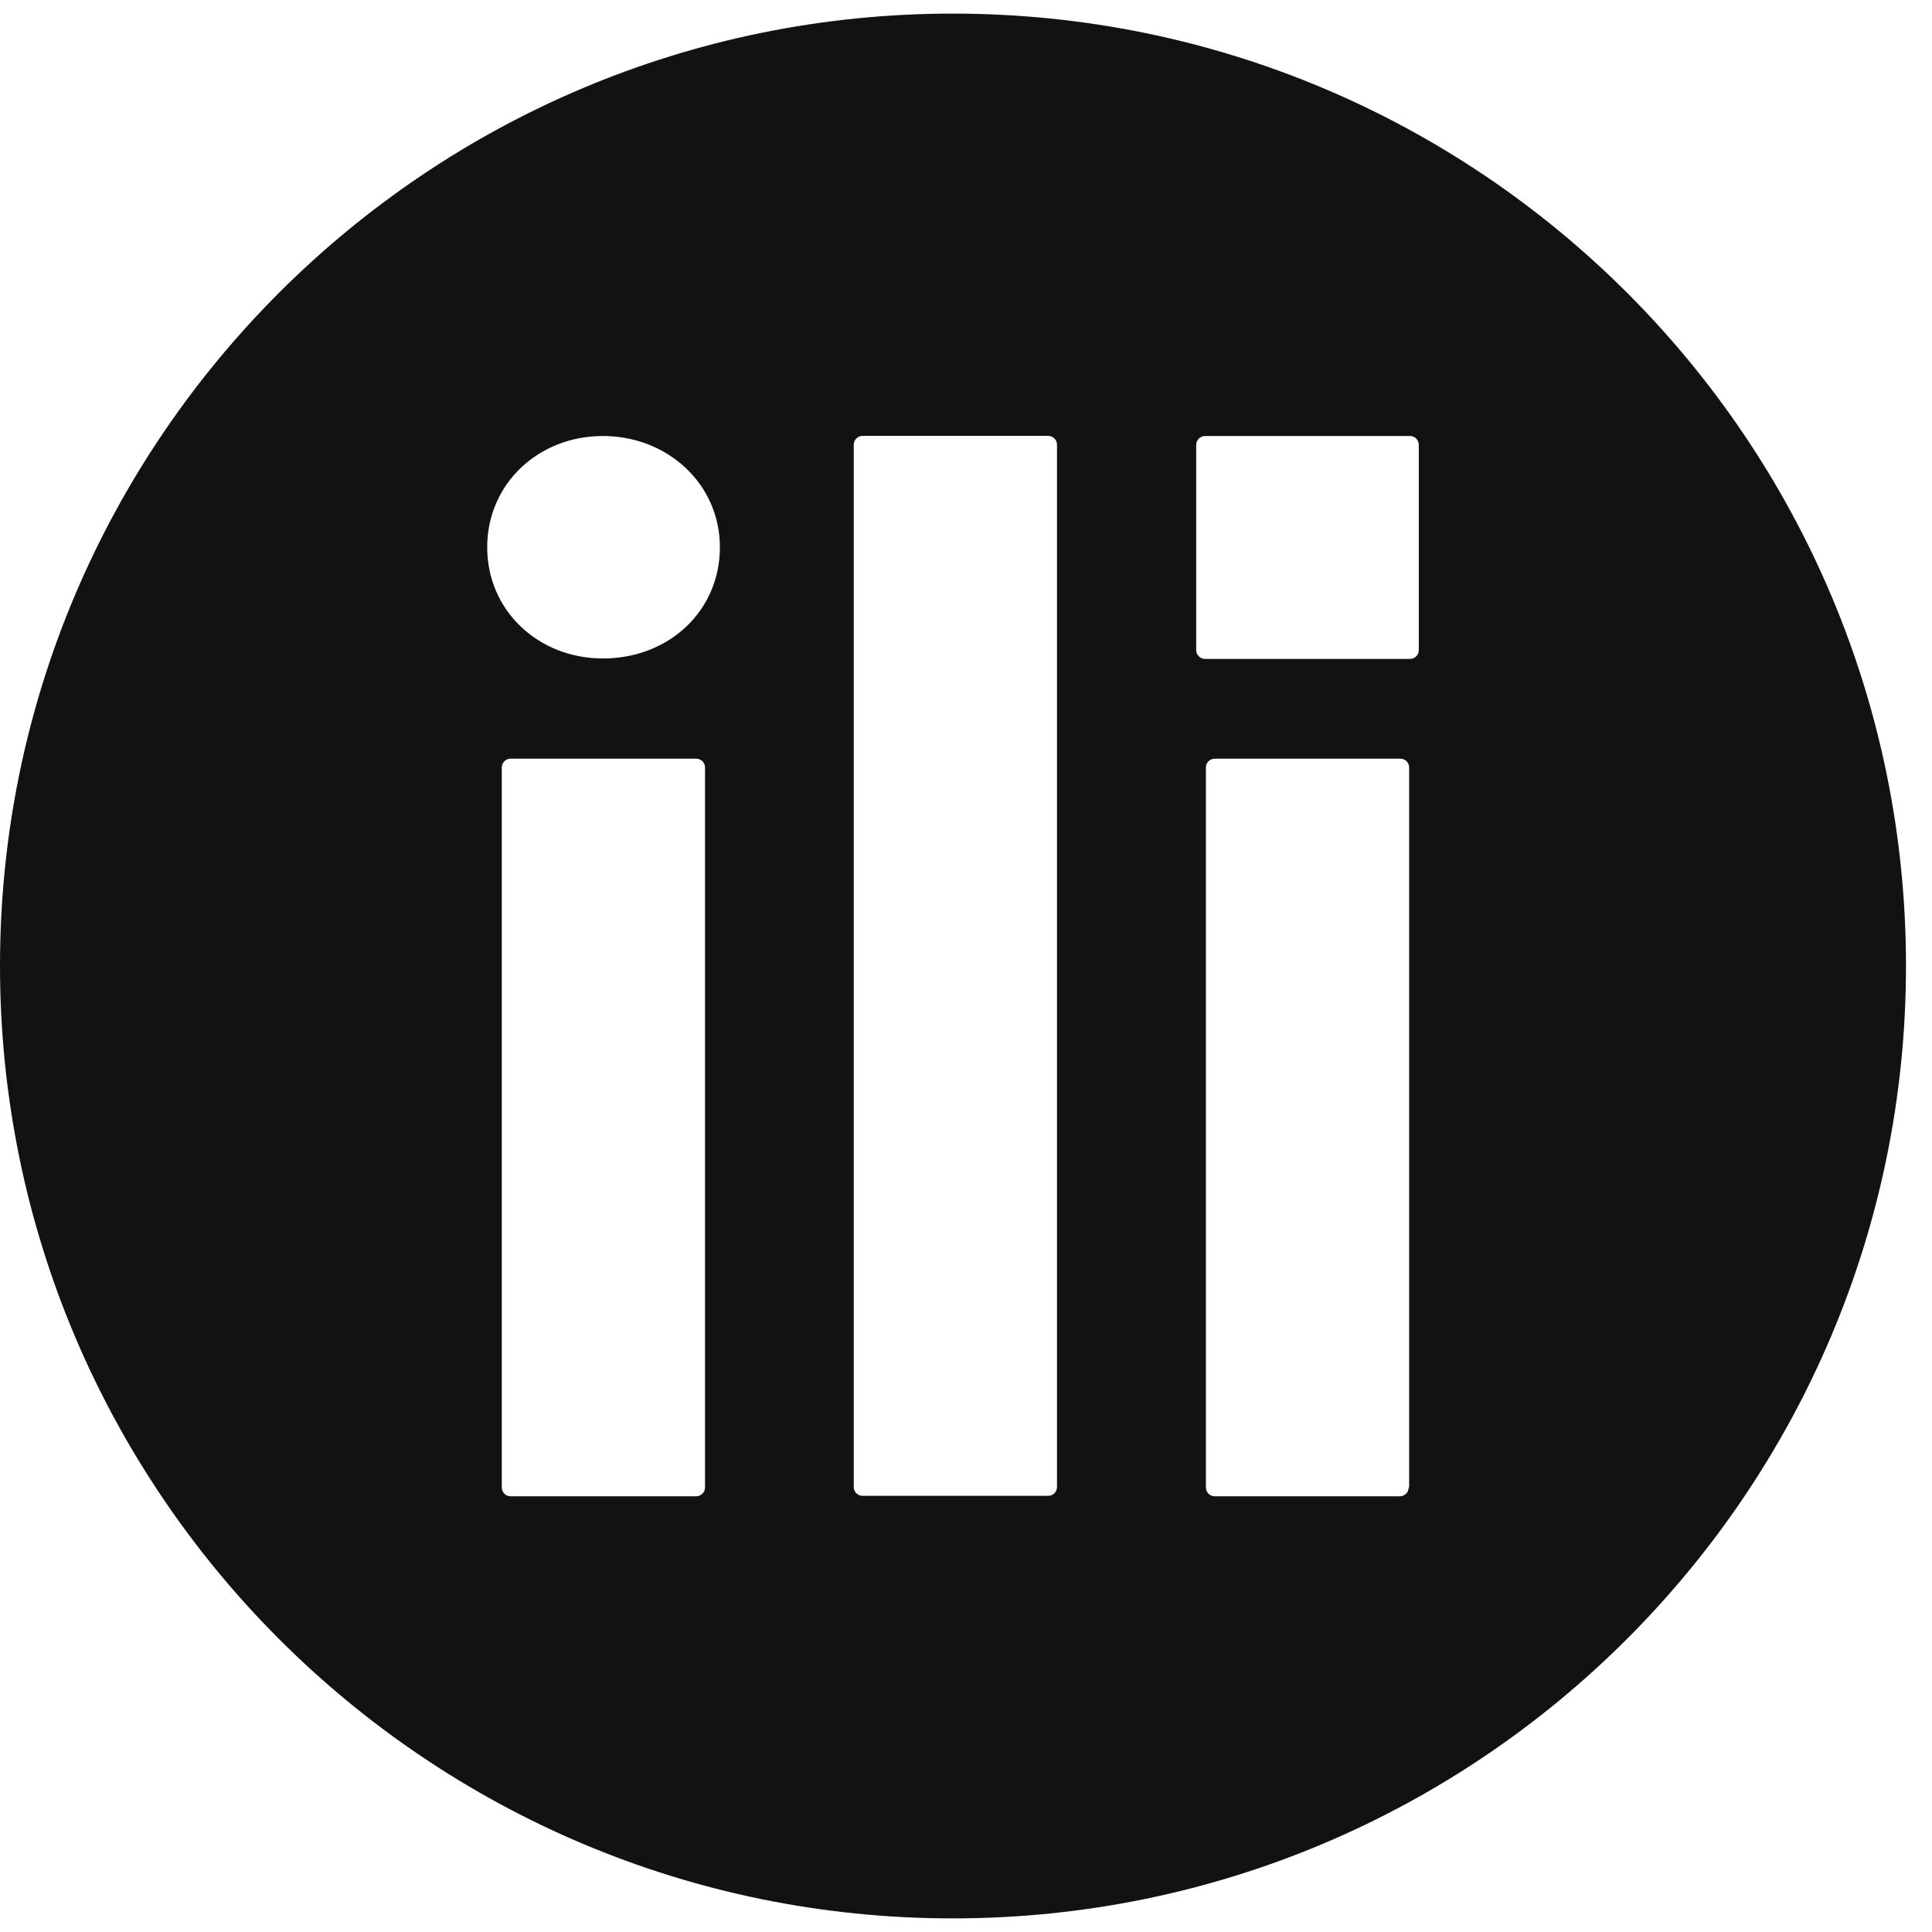 <svg width="71" height="71" viewBox="0 0 71 71" fill="none" xmlns="http://www.w3.org/2000/svg">
<path d="M35.014 0.5C15.688 0.5 0 16.177 0 35.492C0 54.807 15.688 70.5 35.014 70.5C54.34 70.5 70.044 54.824 70.044 35.492C70.044 16.16 54.356 0.5 35.014 0.5ZM25.909 54.665C25.909 54.84 25.761 54.988 25.586 54.988H18.763C18.582 54.988 18.44 54.84 18.44 54.665V28.203C18.44 28.028 18.587 27.881 18.763 27.881H25.586C25.766 27.881 25.909 28.028 25.909 28.203V54.665ZM22.155 24.198C19.78 24.198 17.904 22.436 17.904 20.111C17.904 17.785 19.78 16.023 22.155 16.023C24.53 16.023 26.456 17.785 26.456 20.111C26.456 22.436 24.596 24.198 22.155 24.198ZM38.844 54.648C38.844 54.829 38.696 54.971 38.521 54.971H31.698C31.517 54.971 31.375 54.824 31.375 54.648V16.341C31.375 16.166 31.523 16.018 31.698 16.018H38.521C38.702 16.018 38.844 16.166 38.844 16.341V54.648ZM51.768 54.665C51.768 54.84 51.62 54.988 51.445 54.988H44.639C44.458 54.988 44.316 54.84 44.316 54.665V28.203C44.316 28.028 44.463 27.881 44.639 27.881H51.462C51.642 27.881 51.785 28.028 51.785 28.203V54.665H51.768ZM52.14 23.892C52.14 24.072 51.992 24.215 51.817 24.215H44.283C44.102 24.215 43.96 24.067 43.96 23.892V16.346C43.96 16.171 44.108 16.023 44.283 16.023H51.817C51.998 16.023 52.14 16.171 52.14 16.346V23.892Z" fill="#121212"/>
</svg>
